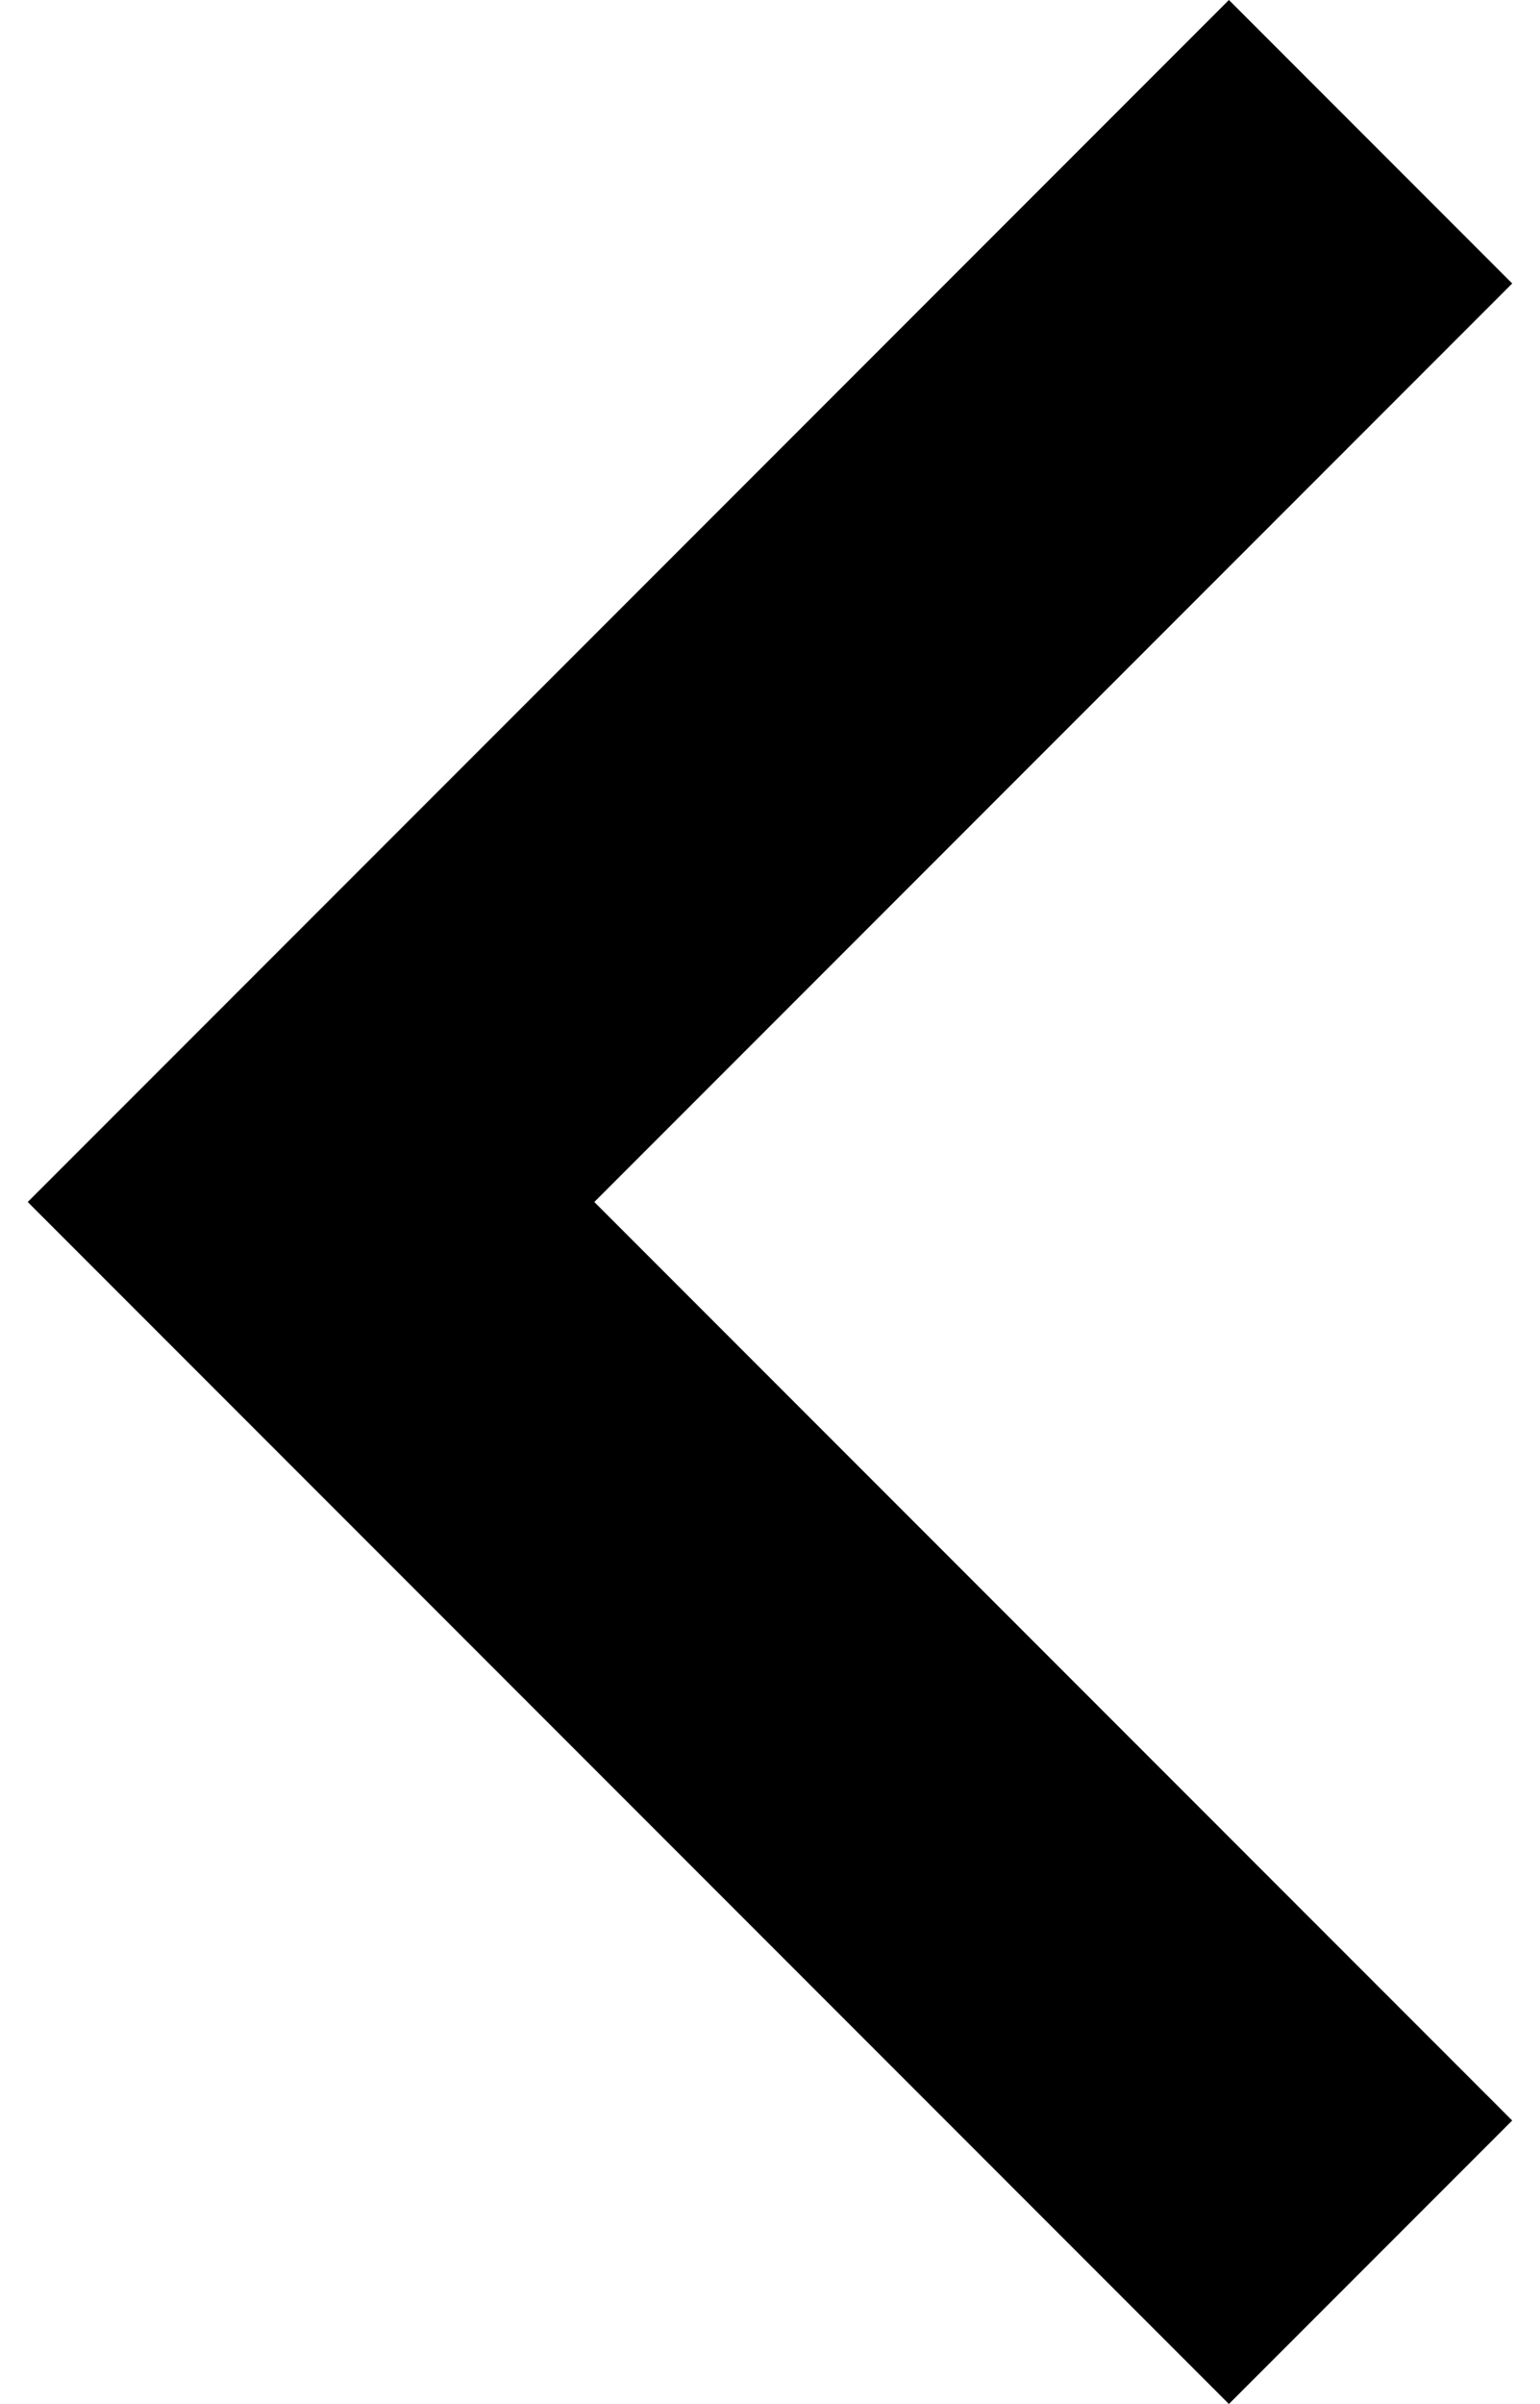 <?xml version="1.0" encoding="UTF-8"?> <svg xmlns="http://www.w3.org/2000/svg" width="25" height="39" viewBox="0 0 25 39" fill="none"> <path d="M24.549 34.401L9.648 19.5L24.549 4.599L19.95 -2.01013e-07L0.45 19.5L19.95 39L24.549 34.401Z" fill="black"></path> </svg> 